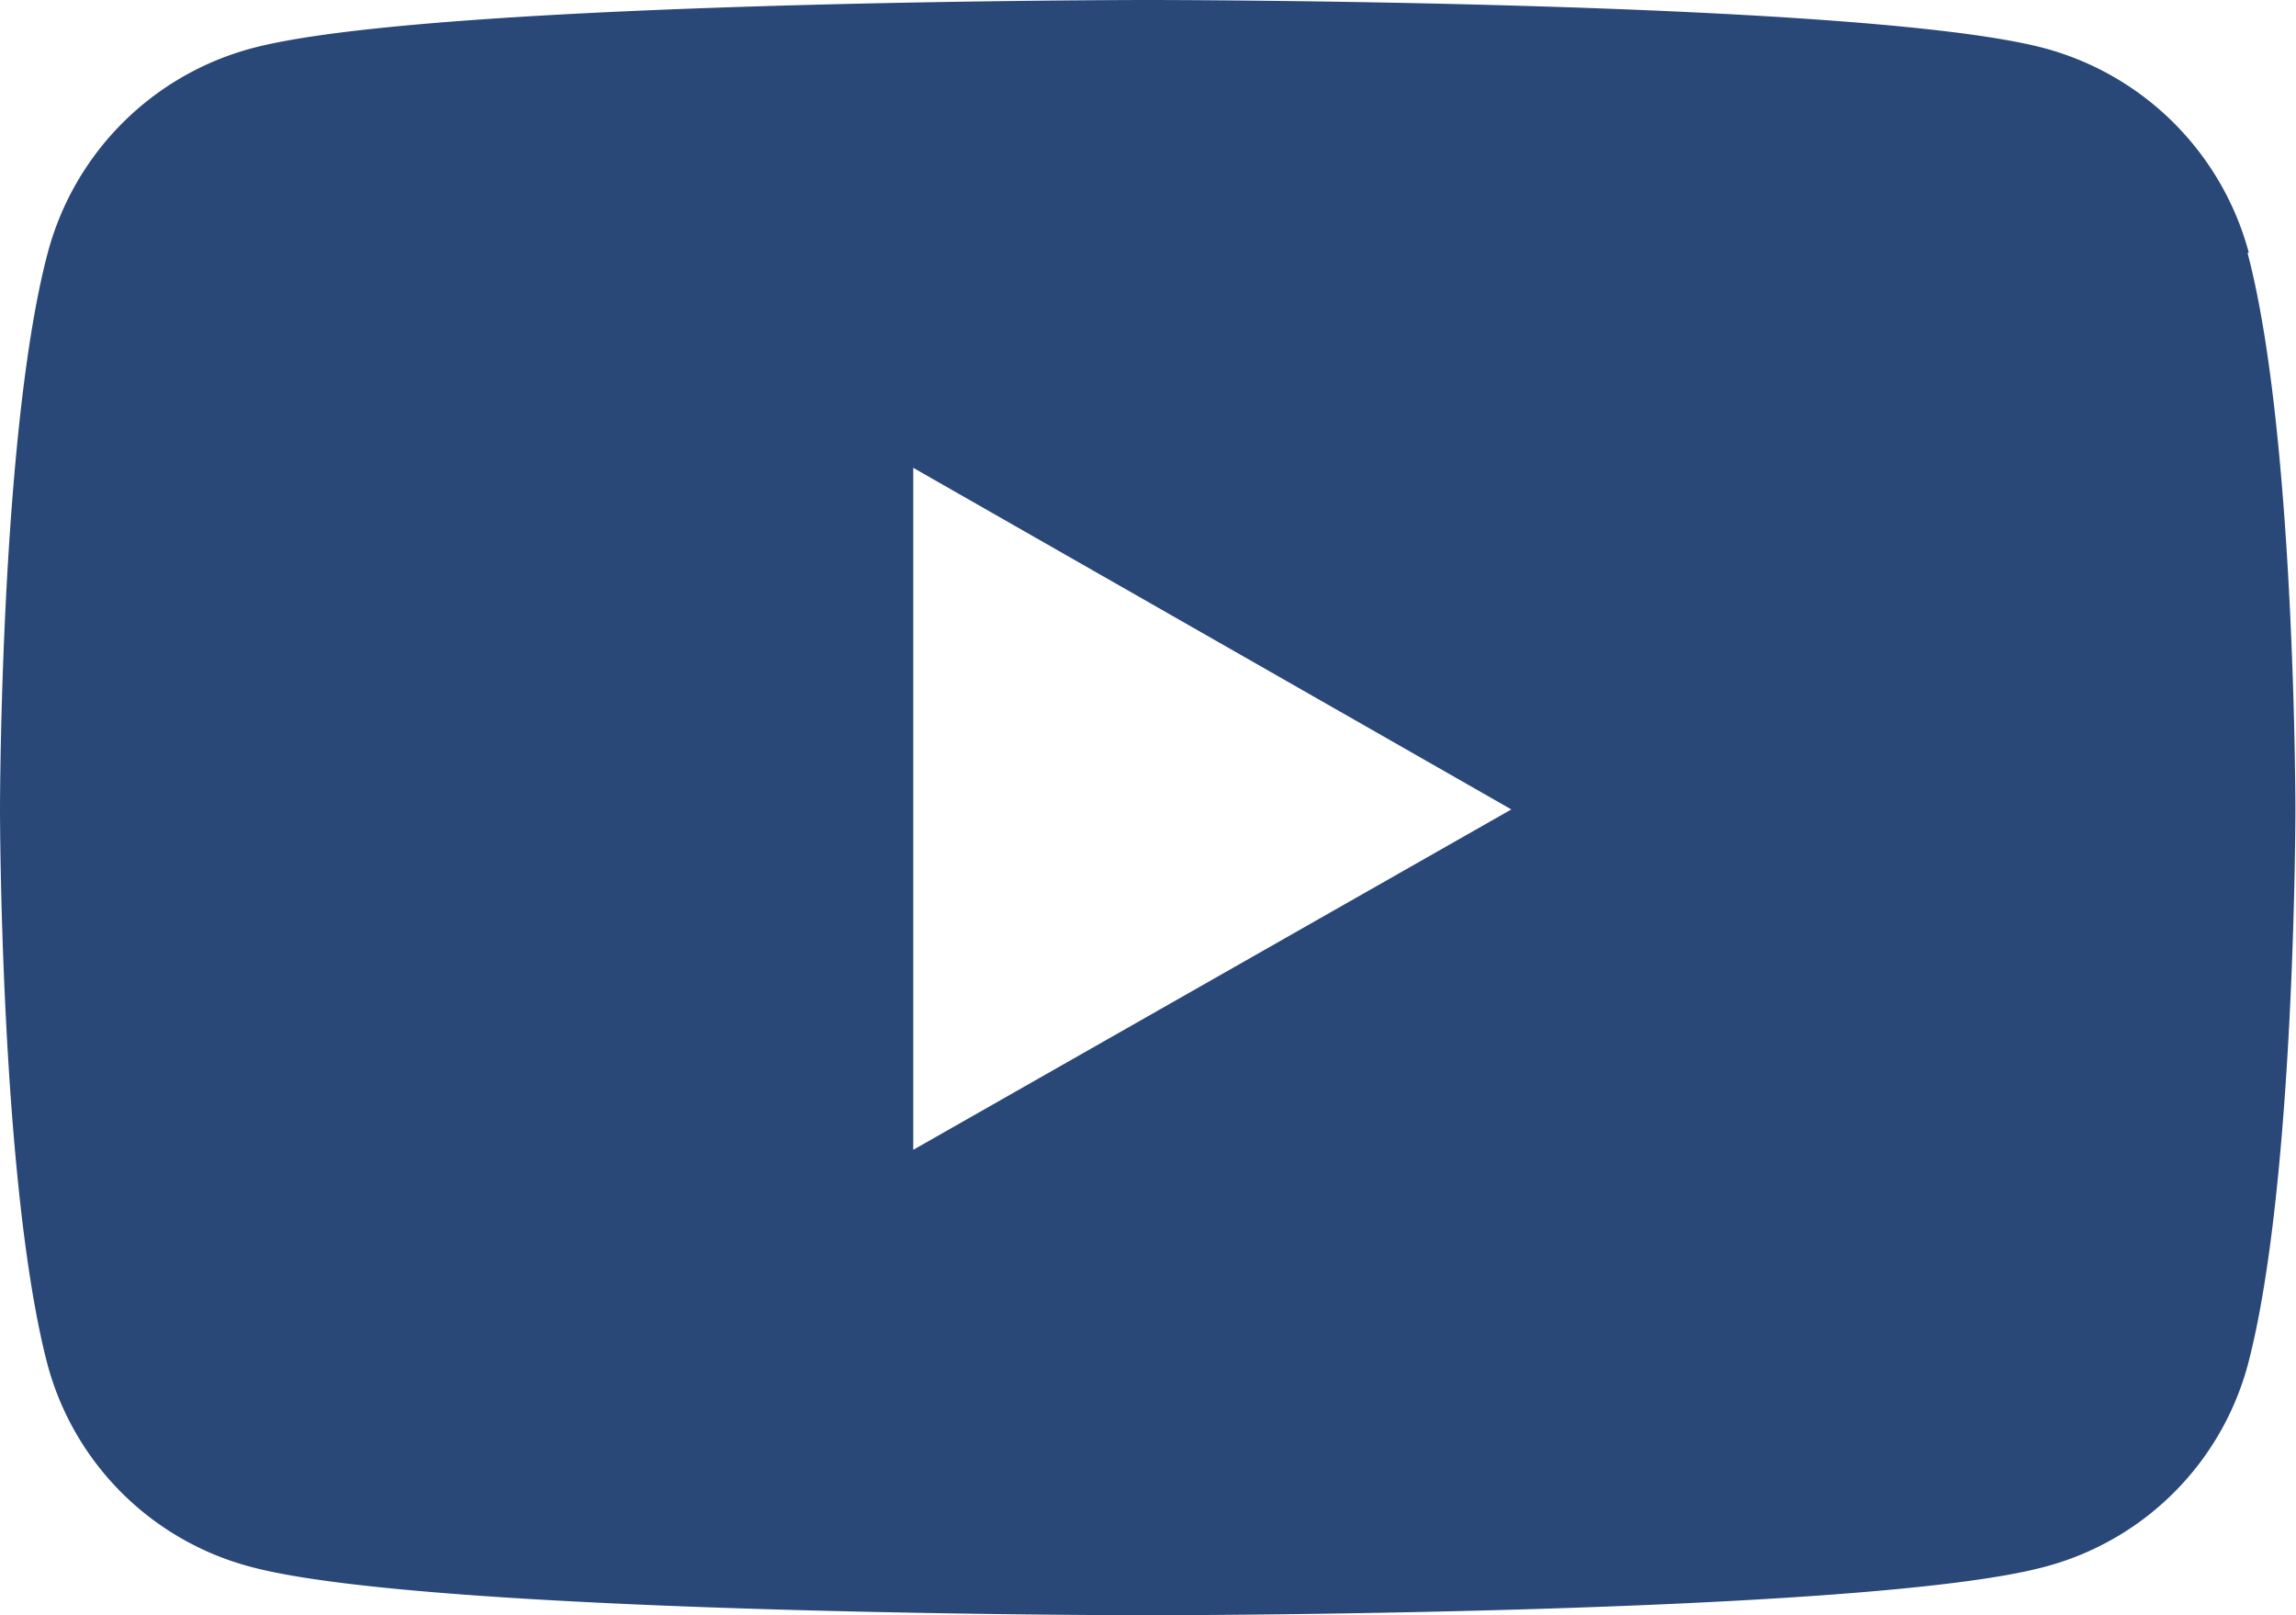 <svg viewBox="0 0 38.39 27" xmlns="http://www.w3.org/2000/svg"><path d="m37.6 4.22a4.84 4.84 0 0 0 -3.4-3.41c-3-.81-15-.81-15-.81s-12 0-15 .81a4.82 4.82 0 0 0 -3.4 3.41c-.8 3-.8 9.31-.8 9.31s0 6.28.8 9.3a4.78 4.78 0 0 0 3.39 3.36c3 .81 15 .81 15 .81s12 0 15-.81a4.78 4.78 0 0 0 3.39-3.36c.8-3 .8-9.3.8-9.3s0-6.29-.8-9.3zm-22.33 15v-11.4l10 5.71z" fill="#294878"/></svg>